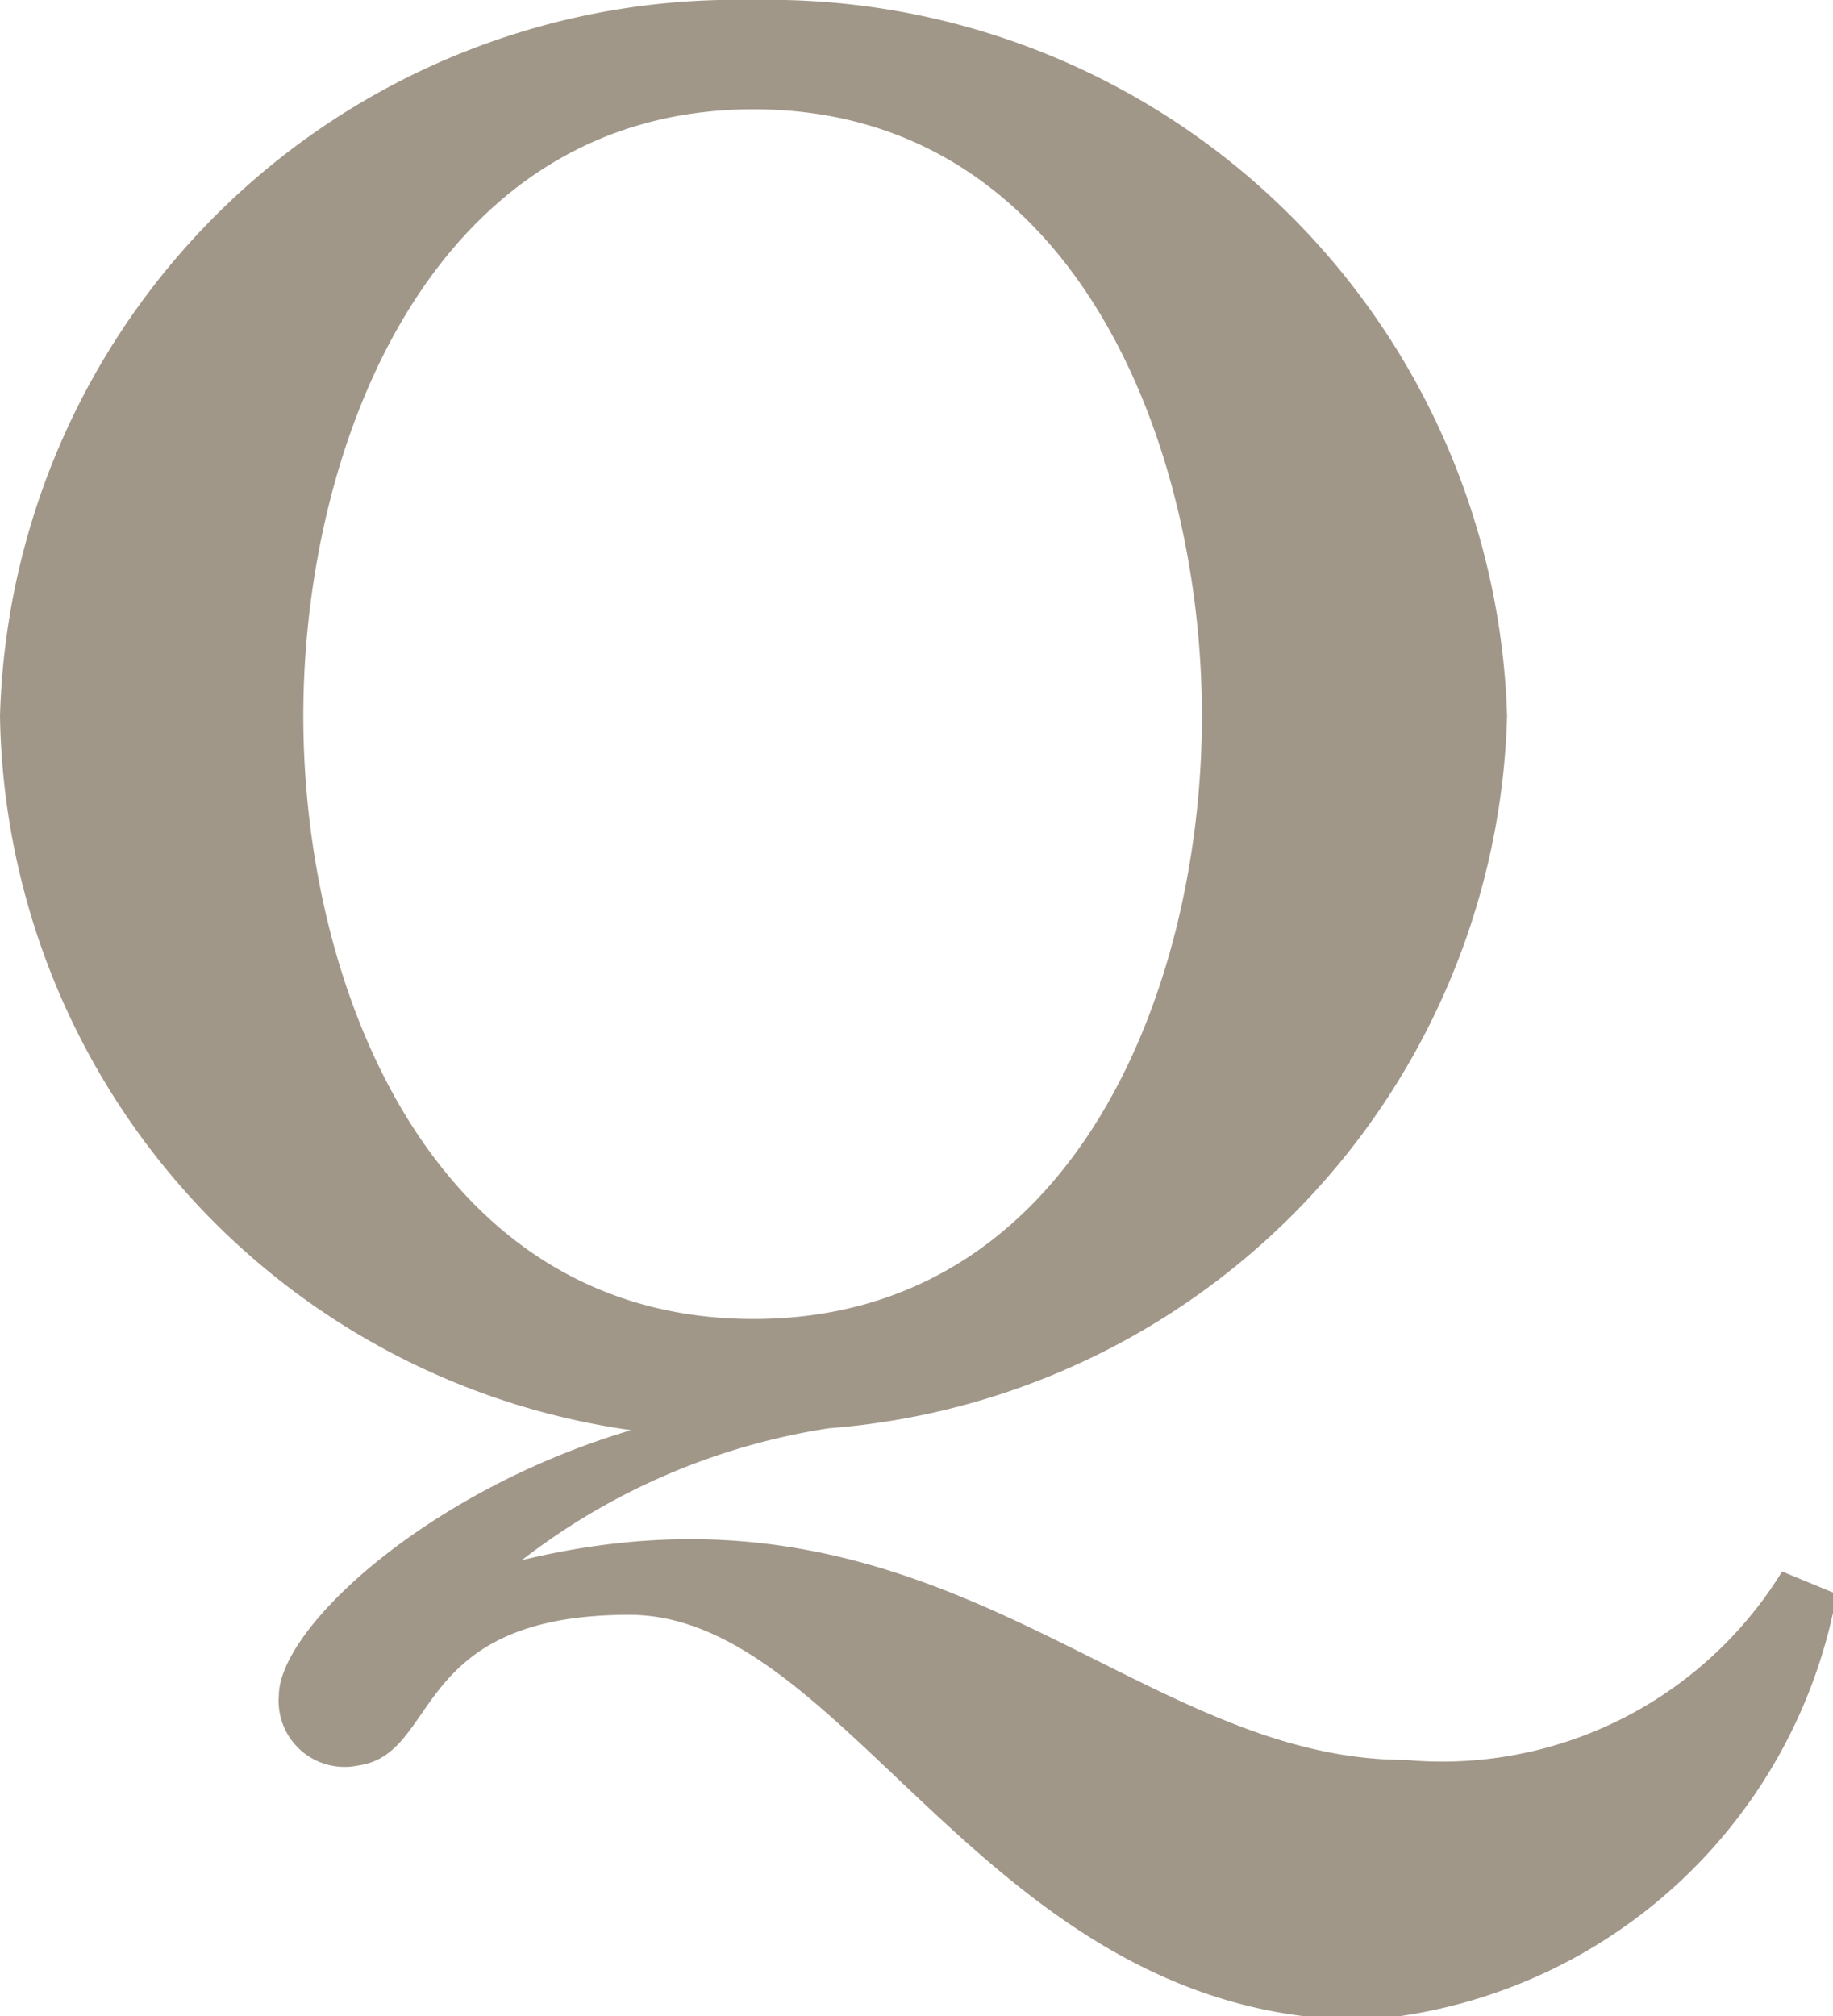 <svg xmlns="http://www.w3.org/2000/svg" viewBox="0 0 9.73 10.7"><defs><style>.cls-1{fill:#a19789;}.cls-2{fill:none;}</style></defs><g id="Layer_2" data-name="Layer 2"><g id="Layer_1-2" data-name="Layer 1"><path class="cls-1" d="M0,3.8A3.91,3.91,0,0,1,4,0,3.92,3.92,0,0,1,8,3.8,3.9,3.9,0,0,1,4.4,7.58a3.54,3.54,0,0,0-1.63.7C5,7.74,6,9.34,7.46,9.34a2.12,2.12,0,0,0,2-1l.29.12a2.76,2.76,0,0,1-2.5,2.26c-2,0-2.74-2.15-3.91-2.15s-1,.74-1.44.8A.35.35,0,0,1,1.48,9c0-.36.79-1.09,1.87-1.41A3.89,3.89,0,0,1,0,3.8Zm1.61,0C1.61,5.25,2.3,7,4,7S6.38,5.25,6.38,3.8,5.7.58,4,.58,1.61,2.35,1.61,3.8Z"/><rect class="cls-2" width="9.73" height="10.7"/></g></g></svg>